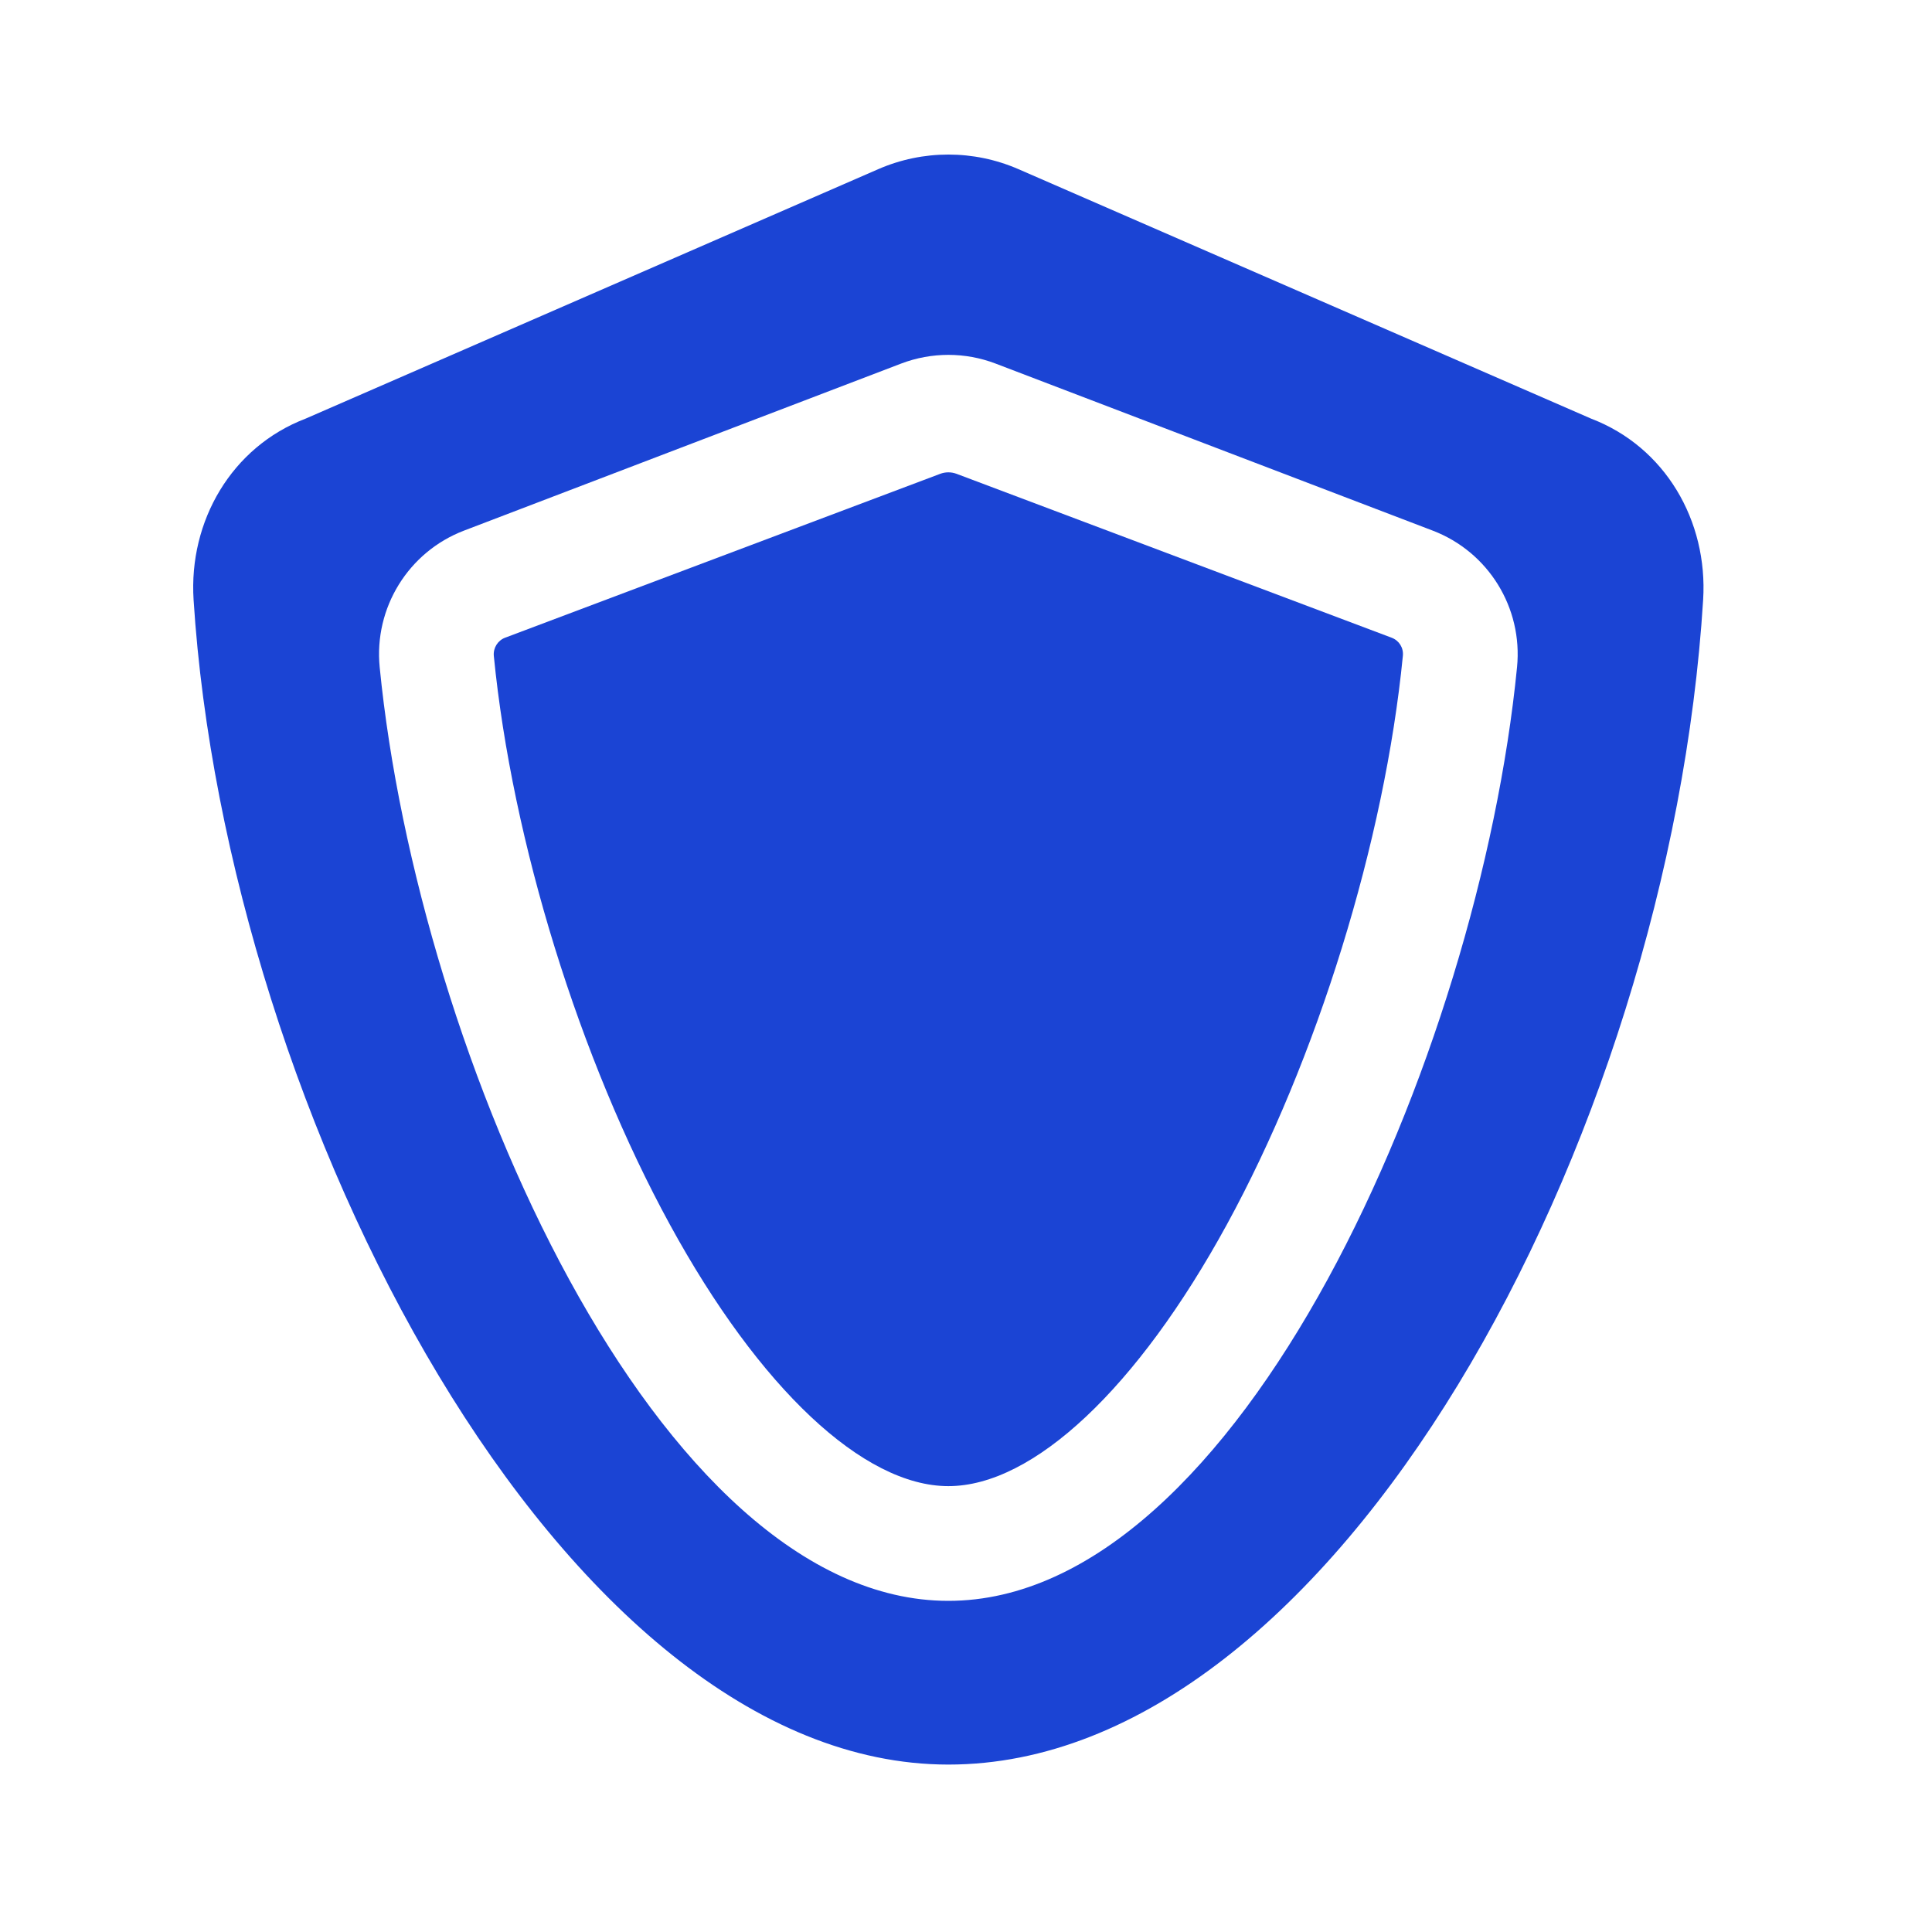 <svg width="50" height="50" viewBox="0 0 50 50" fill="none" xmlns="http://www.w3.org/2000/svg">
<path d="M36.018 16.505L24.757 12.263C24.619 12.211 24.468 12.211 24.331 12.263L13.069 16.505C12.879 16.578 12.761 16.771 12.78 16.975C13.252 21.772 14.998 27.411 17.336 31.691C19.652 35.93 22.346 38.461 24.544 38.461C26.741 38.461 29.435 35.93 31.751 31.691C34.089 27.411 35.834 21.772 36.306 16.974C36.327 16.767 36.211 16.579 36.018 16.505Z" fill="#1B44D4"/>
<path d="M41.18 10.835L26.358 4.378C25.201 3.874 23.886 3.874 22.729 4.378L7.907 10.835C5.996 11.566 4.88 13.482 5.01 15.524C5.86 28.845 14.546 45.667 24.544 45.667C34.541 45.667 43.21 29.496 44.077 15.524C44.204 13.479 43.094 11.567 41.18 10.835ZM39.261 17.265C38.273 27.31 32.076 41.43 24.544 41.43C17.011 41.43 10.814 27.31 9.826 17.265C9.675 15.731 10.569 14.282 12.009 13.732L23.322 9.409C23.715 9.259 24.13 9.184 24.544 9.184H24.544C24.958 9.184 25.372 9.259 25.765 9.409L37.078 13.732C38.52 14.283 39.412 15.729 39.261 17.265Z" fill="#1B44D4"/>
</svg>
